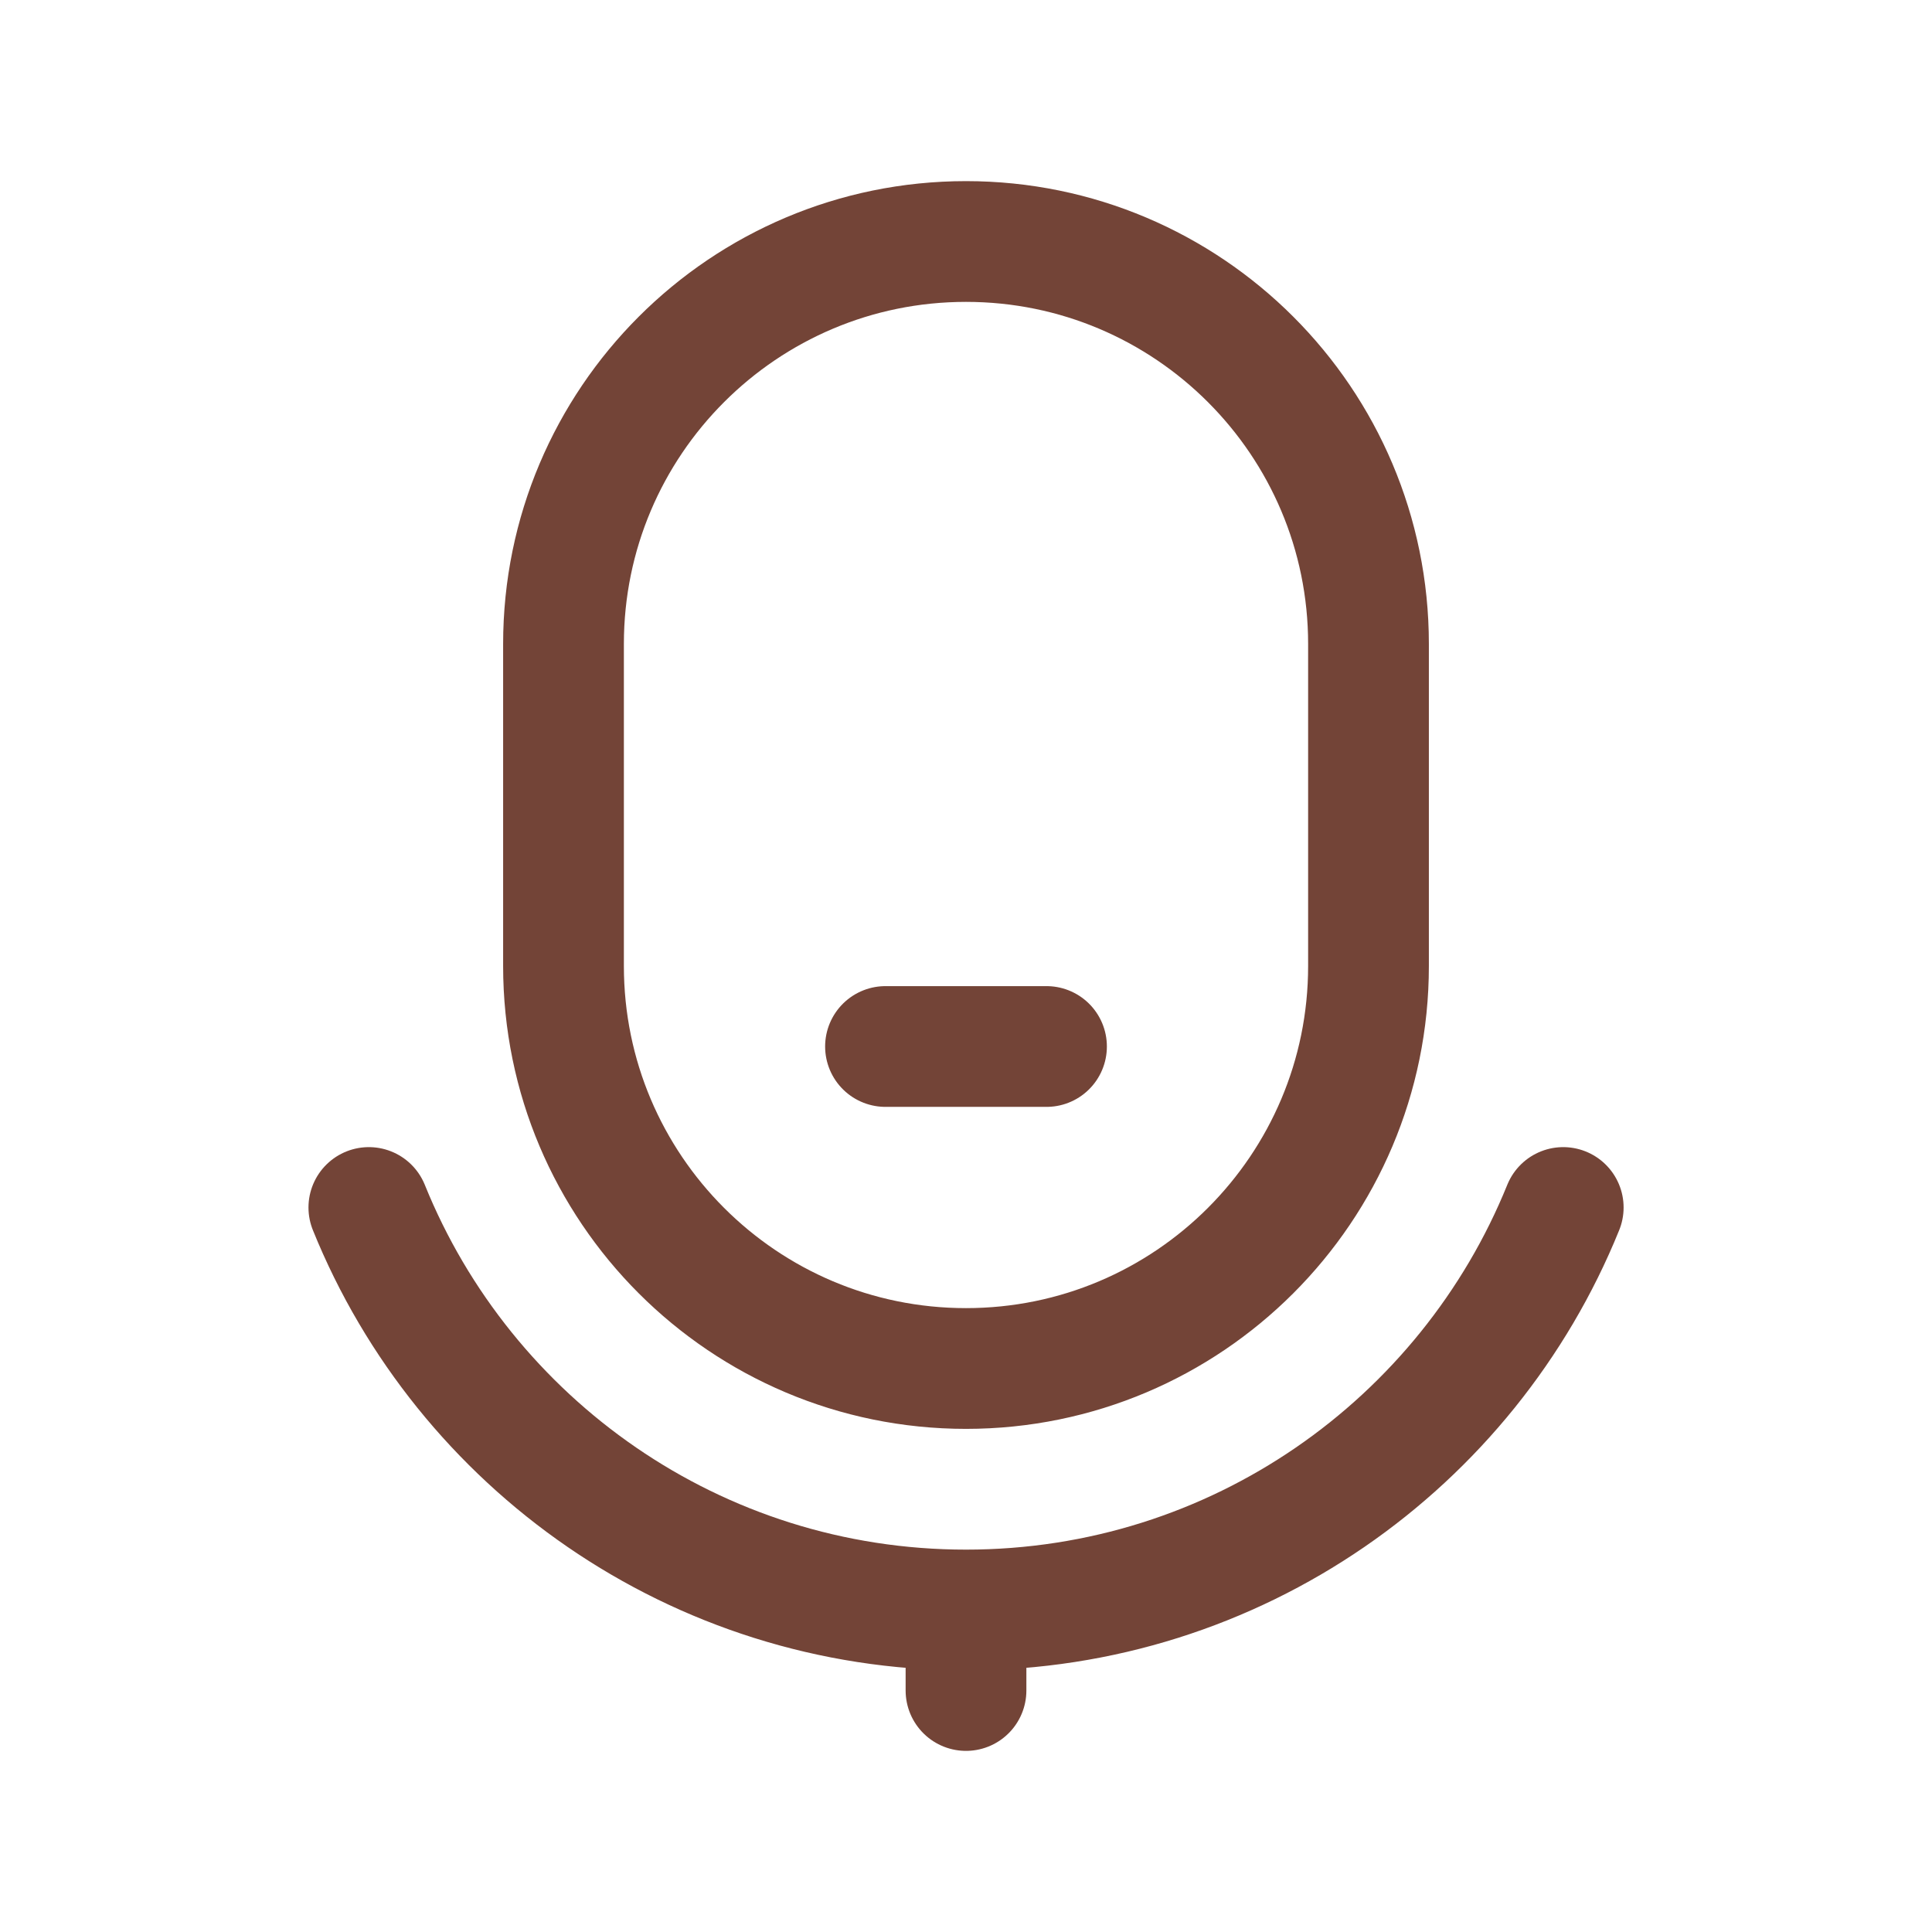 <svg width="24" height="24" viewBox="0 0 24 24" fill="none" xmlns="http://www.w3.org/2000/svg">
<path d="M12 20V21M12 20C15.357 20 18.232 17.932 19.419 15M12 20C8.643 20 5.768 17.932 4.582 15M11 13H13M12 17C9.239 17 7 14.761 7 12V8C7 5.239 9.239 3 12 3C14.761 3 17 5.239 17 8V12C17 14.761 14.761 17 12 17Z" stroke="#734437" stroke-width="1.5" stroke-linecap="round" stroke-linejoin="round"/>
</svg>
